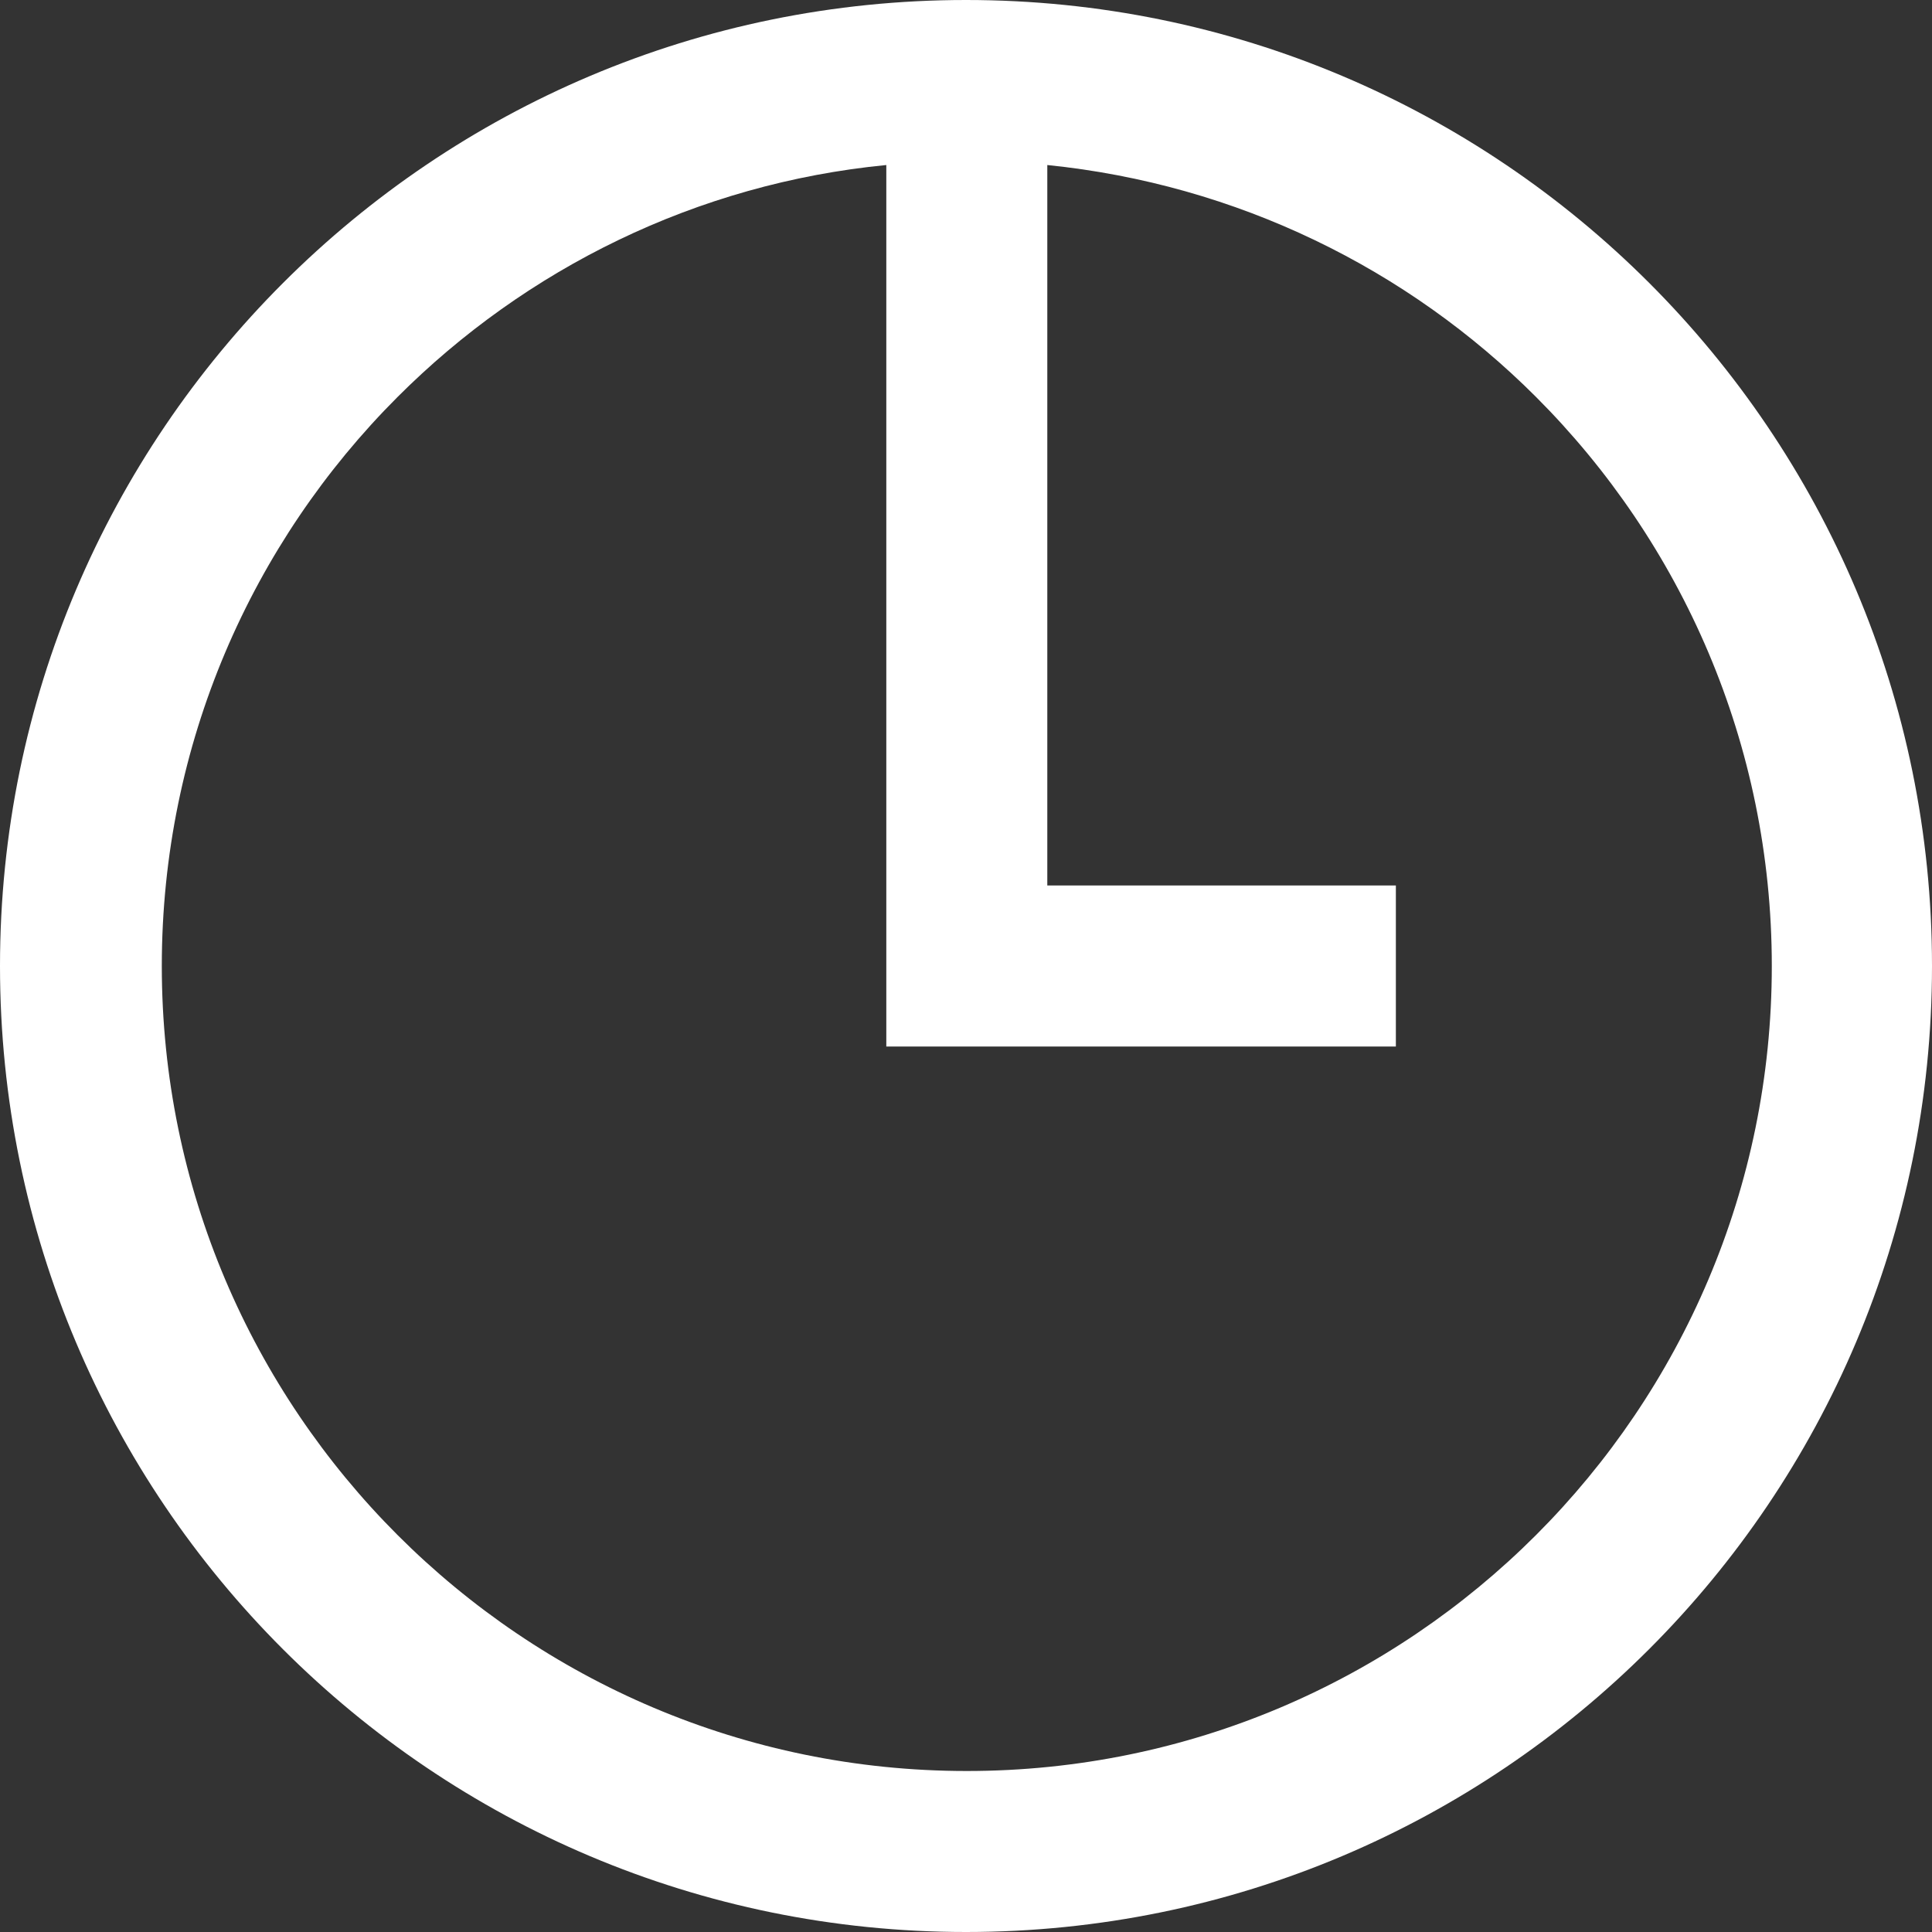 <svg width="24" height="24" viewBox="0 0 24 24" fill="none" xmlns="http://www.w3.org/2000/svg">
    <rect x="0" y="0" width="24" height="24" fill="#333333" stroke="none"/>
    <path fill-rule="evenodd" clip-rule="evenodd" d="M12 0C18.63 0 24 5.37 24 12C24 18.63 18.63 24 12 24C5.37 24 0 18.63 0 12C0 5.37 5.38 0 12 0ZM17.34 13H11.01V2.05C8.65 2.28 6.53 3.34 4.94 4.93C3.13 6.74 2.01 9.24 2.01 12C2.01 14.76 3.13 17.26 4.94 19.07C6.75 20.88 9.25 22 12.01 22C14.77 22 17.27 20.88 19.08 19.07C20.89 17.26 22.01 14.76 22.01 12C22.01 9.24 20.89 6.74 19.08 4.93C17.49 3.34 15.37 2.29 13.01 2.05V11H17.34V13Z" fill="white"/>
</svg>